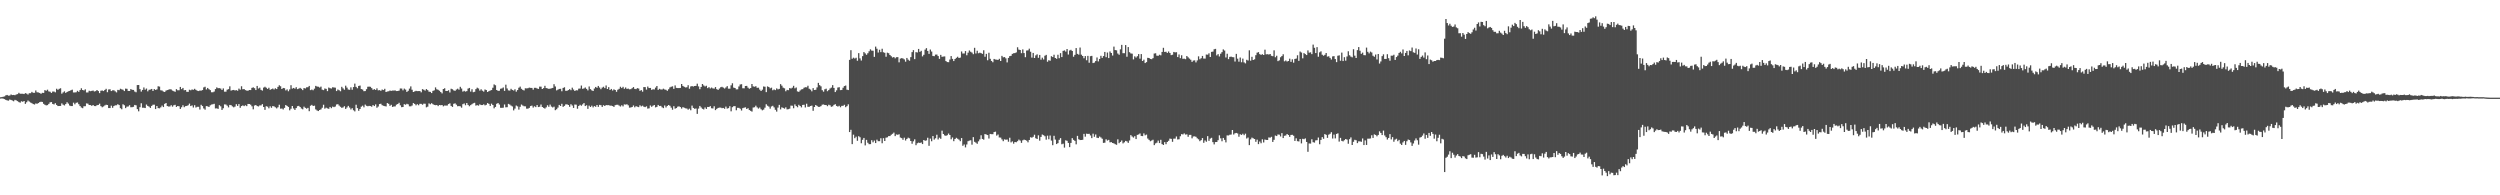 <?xml version="1.0" encoding="UTF-8"?>
<svg xmlns="http://www.w3.org/2000/svg" width="1920" height="150">
  <path d="M0 74.718h1v1.000H0zM1 74.549h1v1.000H1zM2 74.278h1v1.481H2zM3 74.055h1v2.058H3zM4 73.229h1v3.500H4zM5 72.920h1v4.171H5zM6 73.456h1v3.847H6zM7 73.347h1v3.081H7zM8 72.562h1v4.202H8zM9 73.028h1v4.178H9zM10 72.922h1v4.843H10zM11 73.120h1v3.575H11zM12 72.538h1v4.547H12zM13 72.282h1v5.392H13zM14 71.249h1v7.164H14zM15 71.986h1v6.881H15zM16 71.983h1v5.770H16zM17 71.987h1v6.192H17zM18 72.267h1v5.290H18zM19 71.535h1v8.254H19zM20 71.861h1v6.700H20zM21 72.599h1v4.588H21zM22 71.572h1v6.389H22zM23 71.589h1v7.160H23zM24 70.559h1v8.690H24zM25 71.246h1v8.667H25zM26 71.287h1v9.003H26zM27 69.456h1v10.004H27zM28 70.856h1v8.881H28zM29 70.998h1v8.137H29zM30 71.395h1v7.068H30zM31 72.036h1v6.082H31zM32 71.251h1v7.042H32zM33 71.366h1v8.356H33zM34 69.216h1v11.255H34zM35 69.693h1v11.234H35zM36 68.867h1v11.878H36zM37 70.178h1v9.611H37zM38 70.427h1v8.172H38zM39 71.374h1v7.023H39zM40 70.320h1v9.510H40zM41 70.282h1v9.967H41zM42 70.927h1v8.311H42zM43 68.123h1v12.475H43zM44 68.989h1v12.482H44zM45 68.204h1v13.189H45zM46 67.784h1v13.583H46zM47 71.930h1v7.462H47zM48 70.967h1v9.462H48zM49 70.118h1v10.865H49zM50 71.361h1v8.581H50zM51 70.664h1v7.870H51zM52 70.099h1v9.450H52zM53 69.844h1v11.181H53zM54 69.292h1v12.166H54zM55 68.852h1v12.609H55zM56 71.034h1v7.809H56zM57 71.025h1v9.113H57zM58 70.843h1v8.106H58zM59 69.754h1v8.956H59zM60 70.547h1v9.501H60zM61 69.163h1v12.309H61zM62 67.763h1v14.818H62zM63 69.128h1v13.985H63zM64 69.494h1v12.142H64zM65 68.603h1v12.979H65zM66 71.032h1v8.382H66zM67 71.011h1v8.614H67zM68 69.688h1v10.940H68zM69 70.033h1v10.674H69zM70 69.778h1v11.549H70zM71 69.552h1v11.095H71zM72 70.233h1v11.205H72zM73 70.000h1v11.491H73zM74 69.145h1v11.656H74zM75 69.945h1v10.629H75zM76 71.534h1v8.061H76zM77 69.695h1v11.797H77zM78 69.459h1v12.911H78zM79 69.945h1v11.811H79zM80 69.091h1v11.883H80zM81 68.182h1v12.268H81zM82 70.803h1v9.826H82zM83 68.729h1v14.281H83zM84 68.569h1v14.417H84zM85 69.929h1v11.234H85zM86 69.380h1v13.427H86zM87 69.315h1v12.161H87zM88 70.152h1v10.730H88zM89 70.939h1v9.931H89zM90 68.995h1v11.046H90zM91 69.290h1v11.392H91zM92 68.130h1v14.950H92zM93 68.587h1v15.348H93zM94 68.941h1v11.159H94zM95 69.937h1v10.889H95zM96 68.036h1v15.032H96zM97 68.217h1v13.727H97zM98 69.831h1v11.956H98zM99 69.891h1v10.909H99zM100 68.400h1v13.970H100zM101 68.953h1v13.397H101zM102 69.055h1v12.949H102zM103 70.292h1v10.313H103zM104 70.858h1v10.062H104zM105 65.335h1v18.472H105zM106 65.290h1v20.238H106zM107 68.454h1v13.891H107zM108 70.361h1v8.952H108zM109 69.074h1v13.643H109zM110 67.170h1v15.549H110zM111 68.886h1v14.090H111zM112 68.005h1v12.294H112zM113 70.123h1v11.234H113zM114 68.987h1v12.913H114zM115 68.740h1v14.178H115zM116 68.315h1v13.038H116zM117 69.855h1v10.577H117zM118 68.409h1v11.990H118zM119 69.080h1v14.700H119zM120 68.652h1v12.751H120zM121 66.230h1v16.810H121zM122 66.495h1v16.700H122zM123 69.307h1v13.103H123zM124 69.520h1v11.586H124zM125 70.275h1v11.930H125zM126 70.676h1v9.096H126zM127 69.601h1v9.509H127zM128 69.178h1v12.259H128zM129 68.884h1v12.939H129zM130 68.492h1v13.258H130zM131 68.692h1v12.088H131zM132 69.562h1v12.379H132zM133 70.043h1v10.800H133zM134 70.504h1v9.966H134zM135 68.434h1v13.687H135zM136 69.347h1v12.071H136zM137 69.343h1v12.286H137zM138 66.758h1v16.914H138zM139 68.465h1v13.913H139zM140 67.548h1v13.312H140zM141 69.307h1v12.999H141zM142 69.119h1v12.393H142zM143 70.482h1v10.893H143zM144 70.552h1v10.309H144zM145 68.892h1v10.692H145zM146 69.319h1v12.158H146zM147 68.695h1v12.241H147zM148 68.985h1v13.587H148zM149 68.222h1v12.549H149zM150 69.012h1v13.571H150zM151 69.675h1v12.349H151zM152 69.943h1v12.079H152zM153 69.522h1v14.615H153zM154 69.614h1v10.889H154zM155 69.160h1v12.295H155zM156 67.130h1v16.159H156zM157 66.614h1v17.607H157zM158 68.716h1v12.769H158zM159 67.523h1v14.147H159zM160 68.498h1v13.691H160zM161 69.237h1v11.641H161zM162 70.861h1v9.417H162zM163 70.874h1v9.194H163zM164 70.287h1v9.414H164zM165 68.407h1v14.908H165zM166 67.134h1v16.054H166zM167 67.749h1v15.865H167zM168 67.679h1v13.095H168zM169 67.986h1v13.684H169zM170 69.088h1v15.366H170zM171 67.894h1v15.244H171zM172 70.407h1v9.786H172zM173 70.425h1v9.836H173zM174 68.881h1v12.254H174zM175 68.462h1v14.016H175zM176 66.291h1v14.284H176zM177 69.572h1v11.227H177zM178 69.230h1v12.475H178zM179 69.064h1v13.365H179zM180 69.480h1v12.366H180zM181 69.222h1v10.818H181zM182 69.685h1v11.673H182zM183 68.068h1v11.878H183zM184 68.861h1v13.917H184zM185 66.274h1v15.187H185zM186 68.533h1v12.424H186zM187 68.401h1v13.129H187zM188 69.207h1v11.637H188zM189 69.558h1v11.972H189zM190 69.672h1v10.171H190zM191 69.141h1v10.712H191zM192 69.156h1v11.246H192zM193 67.495h1v14.191H193zM194 67.066h1v16.900H194zM195 67.729h1v13.295H195zM196 69.153h1v11.509H196zM197 66.014h1v15.458H197zM198 67.999h1v13.751H198zM199 67.308h1v13.713H199zM200 69.003h1v11.946H200zM201 69.574h1v10.423H201zM202 67.260h1v14.922H202zM203 66.588h1v17.792H203zM204 67.364h1v14.222H204zM205 68.305h1v13.591H205zM206 67.360h1v15.825H206zM207 68.967h1v12.720H207zM208 68.459h1v14.330H208zM209 67.984h1v13.456H209zM210 68.724h1v12.967H210zM211 67.769h1v14.645H211zM212 68.420h1v14.853H212zM213 66.711h1v15.684H213zM214 65.467h1v14.989H214zM215 66.227h1v17.251H215zM216 68.374h1v14.989H216zM217 67.513h1v16.562H217zM218 67.761h1v15.101H218zM219 69.406h1v11.221H219zM220 68.664h1v12.669H220zM221 70.085h1v12.042H221zM222 68.641h1v16.101H222zM223 65.408h1v18.100H223zM224 68.065h1v13.343H224zM225 67.513h1v15.782H225zM226 68.102h1v16.328H226zM227 66.984h1v15.994H227zM228 68.459h1v13.090H228zM229 68.071h1v13.256H229zM230 67.493h1v14.678H230zM231 68.191h1v15.146H231zM232 69.221h1v14.721H232zM233 67.623h1v14.322H233zM234 67.953h1v14.872H234zM235 67.091h1v16.376H235zM236 66.990h1v15.862H236zM237 65.984h1v19.417H237zM238 69.219h1v11.990H238zM239 68.766h1v11.774H239zM240 69.337h1v12.093H240zM241 68.076h1v13.087H241zM242 65.949h1v18.085H242zM243 66.437h1v18.415H243zM244 66.625h1v18.682H244zM245 67.211h1v17.292H245zM246 66.499h1v17.520H246zM247 68.859h1v13.897H247zM248 69.216h1v11.241H248zM249 67.944h1v15.512H249zM250 68.251h1v14.427H250zM251 69.974h1v13.279H251zM252 67.227h1v16.317H252zM253 67.746h1v14.381H253zM254 68.020h1v15.098H254zM255 67.041h1v14.833H255zM256 67.169h1v15.129H256zM257 67.320h1v14.505H257zM258 69.943h1v10.269H258zM259 68.760h1v11.253H259zM260 69.312h1v11.780H260zM261 70.112h1v11.921H261zM262 66.685h1v16.166H262zM263 67.914h1v14.576H263zM264 68.908h1v12.641H264zM265 65.769h1v17.883H265zM266 67.295h1v15.218H266zM267 68.742h1v12.565H267zM268 68.971h1v13.610H268zM269 67.058h1v16.998H269zM270 68.903h1v14.173H270zM271 66.842h1v17.827H271zM272 64.188h1v21.349H272zM273 66.729h1v13.685H273zM274 67.802h1v15.239H274zM275 66.002h1v19.109H275zM276 65.710h1v17.991H276zM277 68.384h1v13.549H277zM278 68.788h1v12.389H278zM279 70.047h1v12.384H279zM280 69.922h1v10.402H280zM281 68.514h1v12.741H281zM282 66.624h1v14.967H282zM283 66.521h1v14.802H283zM284 66.644h1v14.824H284zM285 67.687h1v14.260H285zM286 68.960h1v11.719H286zM287 68.434h1v13.030H287zM288 69.094h1v11.073H288zM289 67.821h1v14.937H289zM290 69.389h1v12.415H290zM291 69.202h1v10.723H291zM292 69.750h1v9.914H292zM293 68.775h1v12.030H293zM294 69.158h1v12.101H294zM295 68.206h1v13.302H295zM296 70.656h1v11.089H296zM297 70.269h1v8.879H297zM298 70.089h1v9.612H298zM299 69.528h1v11.776H299zM300 69.786h1v10.720H300zM301 69.524h1v12.587H301zM302 69.523h1v12.224H302zM303 69.449h1v12.287H303zM304 69.918h1v10.486H304zM305 69.866h1v10.004H305zM306 69.557h1v9.370H306zM307 67.957h1v12.940H307zM308 67.970h1v14.379H308zM309 69.400h1v12.763H309zM310 68.036h1v12.006H310zM311 68.820h1v11.641H311zM312 70.605h1v9.096H312zM313 69.735h1v10.404H313zM314 68.051h1v13.587H314zM315 66.342h1v15.323H315zM316 68.922h1v12.143H316zM317 70.663h1v8.517H317zM318 70.200h1v9.620H318zM319 69.738h1v11.175H319zM320 69.993h1v10.054H320zM321 69.925h1v10.930H321zM322 69.951h1v9.760H322zM323 70.887h1v8.871H323zM324 68.473h1v11.981H324zM325 68.934h1v10.681H325zM326 69.577h1v10.113H326zM327 68.402h1v14.047H327zM328 69.202h1v12.741H328zM329 70.384h1v9.010H329zM330 70.561h1v9.527H330zM331 71.480h1v7.774H331zM332 69.811h1v10.204H332zM333 69.378h1v11.189H333zM334 67.108h1v13.672H334zM335 68.555h1v12.103H335zM336 68.952h1v12.551H336zM337 69.668h1v10.962H337zM338 70.686h1v10.149H338zM339 71.713h1v8.928H339zM340 68.353h1v13.321H340zM341 67.786h1v13.267H341zM342 69.887h1v11.218H342zM343 69.898h1v11.150H343zM344 69.339h1v10.567H344zM345 70.999h1v8.361H345zM346 68.136h1v13.245H346zM347 68.537h1v13.611H347zM348 69.450h1v10.248H348zM349 69.793h1v9.562H349zM350 68.747h1v11.624H350zM351 68.110h1v13.498H351zM352 68.889h1v12.562H352zM353 66.644h1v15.042H353zM354 67.992h1v14.699H354zM355 70.373h1v9.655H355zM356 69.726h1v9.742H356zM357 70.334h1v10.531H357zM358 70.005h1v9.074H358zM359 68.066h1v12.540H359zM360 67.547h1v14.045H360zM361 70.372h1v10.394H361zM362 68.542h1v11.499H362zM363 70.791h1v8.534H363zM364 70.504h1v8.461H364zM365 68.465h1v12.657H365zM366 67.335h1v13.400H366zM367 67.953h1v13.195H367zM368 69.568h1v10.538H368zM369 68.551h1v12.144H369zM370 69.657h1v11.056H370zM371 70.355h1v9.778H371zM372 68.719h1v12.230H372zM373 69.169h1v11.339H373zM374 70.637h1v8.512H374zM375 70.003h1v9.750H375zM376 69.504h1v11.834H376zM377 69.187h1v10.423H377zM378 67.382h1v13.255H378zM379 64.833h1v18.369H379zM380 65.506h1v16.635H380zM381 69.113h1v10.600H381zM382 69.810h1v9.282H382zM383 69.675h1v10.605H383zM384 68.131h1v14.640H384zM385 67.899h1v14.935H385zM386 67.191h1v15.511H386zM387 69.774h1v10.450H387zM388 65.039h1v17.404H388zM389 67.943h1v14.374H389zM390 69.433h1v10.325H390zM391 69.566h1v10.737H391zM392 68.218h1v12.891H392zM393 69.054h1v12.692H393zM394 69.533h1v15.234H394zM395 68.573h1v14.810H395zM396 70.424h1v10.628H396zM397 69.184h1v12.516H397zM398 67.358h1v16.827H398zM399 66.504h1v15.518H399zM400 68.185h1v12.087H400zM401 69.009h1v12.046H401zM402 69.460h1v12.138H402zM403 67.807h1v13.837H403zM404 67.883h1v15.568H404zM405 67.744h1v15.724H405zM406 67.295h1v15.550H406zM407 67.461h1v13.975H407zM408 67.511h1v13.599H408zM409 68.850h1v13.812H409zM410 67.416h1v14.192H410zM411 67.435h1v14.853H411zM412 67.951h1v12.719H412zM413 68.311h1v13.900H413zM414 66.485h1v15.498H414zM415 66.543h1v13.720H415zM416 68.335h1v13.828H416zM417 67.692h1v15.157H417zM418 65.908h1v17.492H418zM419 67.614h1v14.830H419zM420 67.877h1v12.946H420zM421 68.230h1v13.797H421zM422 68.086h1v12.247H422zM423 67.844h1v14.000H423zM424 67.552h1v14.976H424zM425 64.677h1v17.266H425zM426 66.422h1v18.204H426zM427 69.423h1v14.508H427zM428 68.888h1v13.726H428zM429 68.322h1v12.283H429zM430 68.220h1v13.175H430zM431 70.074h1v9.655H431zM432 67.550h1v14.536H432zM433 67.008h1v14.279H433zM434 69.727h1v10.463H434zM435 69.750h1v10.372H435zM436 69.185h1v11.456H436zM437 68.456h1v13.570H437zM438 69.282h1v10.798H438zM439 67.348h1v13.684H439zM440 68.743h1v14.132H440zM441 69.881h1v10.425H441zM442 69.271h1v11.128H442zM443 69.405h1v14.123H443zM444 68.121h1v13.274H444zM445 68.020h1v12.460H445zM446 65.709h1v15.494H446zM447 68.174h1v11.996H447zM448 67.874h1v11.262H448zM449 67.188h1v14.269H449zM450 68.246h1v12.618H450zM451 69.436h1v14.173H451zM452 66.413h1v14.738H452zM453 68.461h1v13.716H453zM454 69.364h1v11.795H454zM455 69.880h1v12.579H455zM456 68.009h1v13.437H456zM457 66.783h1v15.235H457zM458 67.455h1v13.192H458zM459 66.005h1v16.060H459zM460 67.239h1v13.312H460zM461 68.514h1v12.258H461zM462 67.281h1v14.826H462zM463 66.593h1v14.206H463zM464 67.678h1v13.729H464zM465 65.647h1v15.064H465zM466 68.327h1v12.457H466zM467 66.901h1v13.819H467zM468 69.099h1v12.039H468zM469 68.289h1v12.847H469zM470 69.547h1v11.891H470zM471 68.612h1v13.493H471zM472 69.103h1v11.702H472zM473 70.524h1v9.967H473zM474 68.893h1v11.548H474zM475 68.213h1v12.909H475zM476 66.624h1v15.169H476zM477 67.630h1v13.226H477zM478 66.687h1v15.039H478zM479 68.199h1v12.000H479zM480 67.153h1v13.200H480zM481 68.264h1v11.823H481zM482 68.068h1v12.828H482zM483 68.606h1v14.102H483zM484 68.458h1v14.099H484zM485 67.761h1v14.425H485zM486 66.887h1v14.123H486zM487 68.272h1v14.179H487zM488 68.465h1v13.107H488zM489 67.697h1v14.249H489zM490 67.998h1v14.257H490zM491 69.779h1v11.045H491zM492 69.170h1v12.539H492zM493 70.401h1v10.773H493zM494 66.852h1v15.140H494zM495 66.924h1v15.337H495zM496 68.789h1v12.863H496zM497 66.453h1v16.938H497zM498 67.633h1v15.572H498zM499 67.543h1v13.477H499zM500 69.003h1v13.023H500zM501 68.538h1v12.659H501zM502 68.724h1v11.911H502zM503 67.269h1v15.199H503zM504 66.064h1v16.026H504zM505 69.010h1v11.599H505zM506 68.187h1v13.282H506zM507 68.716h1v12.614H507zM508 68.767h1v13.669H508zM509 68.075h1v14.994H509zM510 68.723h1v12.268H510zM511 68.958h1v13.568H511zM512 69.745h1v11.619H512zM513 68.577h1v12.076H513zM514 67.111h1v14.155H514zM515 66.596h1v16.087H515zM516 66.288h1v17.967H516zM517 68.274h1v13.266H517zM518 65.579h1v17.869H518zM519 67.488h1v15.531H519zM520 67.629h1v14.315H520zM521 67.612h1v14.064H521zM522 67.557h1v14.687H522zM523 64.501h1v18.924H523zM524 66.015h1v16.245H524zM525 66.663h1v16.091H525zM526 67.160h1v16.060H526zM527 67.018h1v16.355H527zM528 65.411h1v18.823H528zM529 68.167h1v15.313H529zM530 66.413h1v18.284H530zM531 66.096h1v14.987H531zM532 66.436h1v16.464H532zM533 66.024h1v17.531H533zM534 65.942h1v17.379H534zM535 64.239h1v23.188H535zM536 66.378h1v17.004H536zM537 68.492h1v12.858H537zM538 66.764h1v15.769H538zM539 64.514h1v19.050H539zM540 65.646h1v18.417H540zM541 66.398h1v16.159H541zM542 65.860h1v17.808H542zM543 67.700h1v14.411H543zM544 66.909h1v15.281H544zM545 67.936h1v13.570H545zM546 67.241h1v15.900H546zM547 67.884h1v15.440H547zM548 68.058h1v13.564H548zM549 66.874h1v17.694H549zM550 68.440h1v15.183H550zM551 69.069h1v13.833H551zM552 68.003h1v14.627H552zM553 67.017h1v15.598H553zM554 66.671h1v16.431H554zM555 67.285h1v15.589H555zM556 67.983h1v15.578H556zM557 67.182h1v14.673H557zM558 66.128h1v17.261H558zM559 68.120h1v14.933H559zM560 68.090h1v13.469H560zM561 65.516h1v19.992H561zM562 63.947h1v18.401H562zM563 67.295h1v14.255H563zM564 67.566h1v13.950H564zM565 68.675h1v16.011H565zM566 68.592h1v14.215H566zM567 66.380h1v16.442H567zM568 64.882h1v18.613H568zM569 64.679h1v20.221H569zM570 67.799h1v15.254H570zM571 67.860h1v14.809H571zM572 66.023h1v16.424H572zM573 65.931h1v17.763H573zM574 67.342h1v15.768H574zM575 68.148h1v16.398H575zM576 67.634h1v17.472H576zM577 64.504h1v21.196H577zM578 66.365h1v16.215H578zM579 66.591h1v15.778H579zM580 66.190h1v14.964H580zM581 67.424h1v15.066H581zM582 67.318h1v16.084H582zM583 68.790h1v13.796H583zM584 69.888h1v14.029H584zM585 68.858h1v15.857H585zM586 66.404h1v17.770H586zM587 66.600h1v16.105H587zM588 70.747h1v9.339H588zM589 66.343h1v14.873H589zM590 66.838h1v15.050H590zM591 67.823h1v15.652H591zM592 67.326h1v14.454H592zM593 69.336h1v11.922H593zM594 68.715h1v13.788H594zM595 69.201h1v15.101H595zM596 67.878h1v17.843H596zM597 68.634h1v13.985H597zM598 68.275h1v12.286H598zM599 64.590h1v19.453H599zM600 65.772h1v16.684H600zM601 67.320h1v15.587H601zM602 67.824h1v15.639H602zM603 70.100h1v12.313H603zM604 69.009h1v14.996H604zM605 69.264h1v14.605H605zM606 67.626h1v15.831H606zM607 67.988h1v13.111H607zM608 67.321h1v13.864H608zM609 65.909h1v17.253H609zM610 67.831h1v12.333H610zM611 67.160h1v14.317H611zM612 70.212h1v12.186H612zM613 70.571h1v9.897H613zM614 69.467h1v11.955H614zM615 68.647h1v13.861H615zM616 68.471h1v12.140H616zM617 67.392h1v13.059H617zM618 66.987h1v15.565H618zM619 67.046h1v12.610H619zM620 65.869h1v16.140H620zM621 68.155h1v13.870H621zM622 68.827h1v12.572H622zM623 70.168h1v10.951H623zM624 67.702h1v17.401H624zM625 69.102h1v13.099H625zM626 68.967h1v11.693H626zM627 67.102h1v14.227H627zM628 63.650h1v18.423H628zM629 65.359h1v16.738H629zM630 66.280h1v15.218H630zM631 69.249h1v11.135H631zM632 70.399h1v9.819H632zM633 68.558h1v12.069H633zM634 68.100h1v12.604H634zM635 70.016h1v11.549H635zM636 69.173h1v11.240H636zM637 67.929h1v12.952H637zM638 67.262h1v14.743H638zM639 65.399h1v16.252H639zM640 67.534h1v12.992H640zM641 70.685h1v9.360H641zM642 69.350h1v11.989H642zM643 67.241h1v14.642H643zM644 66.953h1v14.310H644zM645 69.228h1v13.138H645zM646 69.089h1v12.205H646zM647 67.394h1v13.885H647zM648 66.078h1v14.384H648zM649 65.713h1v16.595H649zM650 68.874h1v12.620H650zM651 69.195h1v10.914H651zM652 45.972h1v55.474H652zM653 38.536h1v61.140H653zM654 45.090h1v65.580H654zM655 44.314h1v59.117H655zM656 44.972h1v61.158H656zM657 44.357h1v60.620H657zM658 46.638h1v61.497H658zM659 40.786h1v63.825H659zM660 44.865h1v60.575H660zM661 46.468h1v63.559H661zM662 43.112h1v64.251H662zM663 39.989h1v65.934H663zM664 41.025h1v70.640H664zM665 42.063h1v65.364H665zM666 40.886h1v68.730H666zM667 39.373h1v71.380H667zM668 37.867h1v72.814H668zM669 38.869h1v68.805H669zM670 38.949h1v70.364H670zM671 43.665h1v64.284H671zM672 35.787h1v74.104H672zM673 37.418h1v69.869H673zM674 40.345h1v68.109H674zM675 38.198h1v70.237H675zM676 40.047h1v66.141H676zM677 37.440h1v72.565H677zM678 40.145h1v65.972H678zM679 40.540h1v67.753H679zM680 43.580h1v62.134H680zM681 40.459h1v65.016H681zM682 40.833h1v63.721H682zM683 42.261h1v62.258H683zM684 43.206h1v60.259H684zM685 44.207h1v58.574H685zM686 43.793h1v58.063H686zM687 44.785h1v59.768H687zM688 43.911h1v59.346H688zM689 43.862h1v59.674H689zM690 47.863h1v55.235H690zM691 45.011h1v60.613H691zM692 44.640h1v61.430H692zM693 44.888h1v62.471H693zM694 45.597h1v60.142H694zM695 47.385h1v60.536H695zM696 44.479h1v62.241H696zM697 45.830h1v59.875H697zM698 46.655h1v59.588H698zM699 43.899h1v64.376H699zM700 40.021h1v70.351H700zM701 38.520h1v69.998H701zM702 45.415h1v61.610H702zM703 40.054h1v71.451H703zM704 40.305h1v69.717H704zM705 37.579h1v71.928H705zM706 39.824h1v69.988H706zM707 39.026h1v70.392H707zM708 43.307h1v67.313H708zM709 42.077h1v65.426H709zM710 38.091h1v70.059H710zM711 36.977h1v70.867H711zM712 39.135h1v66.657H712zM713 41.359h1v70.630H713zM714 38.048h1v68.408H714zM715 39.581h1v68.933H715zM716 42.939h1v61.544H716zM717 43.137h1v64.092H717zM718 41.929h1v64.267H718zM719 41.896h1v61.588H719zM720 43.072h1v64.019H720zM721 45.188h1v60.528H721zM722 42.157h1v64.429H722zM723 43.633h1v56.701H723zM724 43.400h1v59.490H724zM725 43.292h1v60.717H725zM726 46.895h1v57.465H726zM727 47.676h1v56.153H727zM728 47.748h1v54.813H728zM729 45.700h1v57.992H729zM730 43.066h1v63.891H730zM731 45.212h1v60.355H731zM732 46.913h1v61.519H732zM733 45.307h1v61.437H733zM734 44.416h1v61.397H734zM735 43.572h1v62.999H735zM736 44.535h1v62.706H736zM737 44.256h1v64.192H737zM738 39.546h1v66.492H738zM739 41.117h1v70.839H739zM740 41.054h1v69.916H740zM741 39.194h1v73.991H741zM742 42.435h1v68.527H742zM743 40.450h1v67.997H743zM744 38.751h1v69.237H744zM745 39.723h1v67.983H745zM746 40.389h1v70.695H746zM747 41.607h1v63.697H747zM748 36.734h1v72.159H748zM749 41.048h1v68.520H749zM750 38.943h1v71.489H750zM751 40.901h1v67.631H751zM752 40.431h1v66.609H752zM753 40.815h1v63.069H753zM754 41.392h1v65.305H754zM755 38.595h1v68.661H755zM756 43.556h1v59.392H756zM757 41.356h1v61.969H757zM758 46.272h1v57.470H758zM759 40.505h1v65.862H759zM760 45.146h1v57.709H760zM761 46.789h1v56.265H761zM762 47.832h1v55.243H762zM763 45.242h1v56.175H763zM764 45.701h1v55.398H764zM765 45.830h1v58.317H765zM766 46.032h1v57.309H766zM767 45.148h1v60.444H767zM768 46.873h1v58.818H768zM769 42.918h1v64.130H769zM770 44.016h1v64.437H770zM771 43.832h1v63.177H771zM772 44.779h1v62.521H772zM773 47.908h1v59.277H773zM774 44.495h1v64.336H774zM775 43.113h1v62.671H775zM776 42.837h1v66.550H776zM777 41.347h1v67.269H777zM778 40.895h1v69.458H778zM779 40.740h1v68.318H779zM780 40.245h1v68.991H780zM781 36.313h1v72.131H781zM782 38.117h1v69.078H782zM783 38.414h1v69.575H783zM784 40.872h1v68.871H784zM785 37.939h1v69.855H785zM786 40.760h1v66.432H786zM787 43.947h1v63.612H787zM788 38.788h1v69.255H788zM789 38.671h1v70.625H789zM790 37.360h1v70.179H790zM791 39.754h1v65.685H791zM792 44.263h1v61.492H792zM793 40.673h1v64.397H793zM794 44.519h1v58.938H794zM795 42.531h1v63.654H795zM796 41.725h1v65.043H796zM797 44.383h1v59.540H797zM798 42.199h1v65.832H798zM799 45.801h1v59.342H799zM800 44.307h1v58.996H800zM801 45.650h1v58.188H801zM802 42.806h1v61.869H802zM803 42.118h1v65.126H803zM804 47.402h1v56.796H804zM805 46.236h1v60.738H805zM806 46.626h1v57.484H806zM807 43.177h1v64.782H807zM808 43.839h1v67.685H808zM809 42.019h1v62.253H809zM810 44.535h1v62.680H810zM811 45.176h1v65.478H811zM812 42.034h1v67.912H812zM813 44.722h1v62.659H813zM814 40.804h1v65.295H814zM815 43.815h1v66.991H815zM816 39.082h1v71.254H816zM817 38.695h1v74.666H817zM818 39.618h1v68.163H818zM819 37.639h1v70.497H819zM820 41.866h1v67.905H820zM821 38.748h1v74.235H821zM822 38.258h1v71.535H822zM823 39.184h1v66.917H823zM824 43.566h1v63.853H824zM825 42.138h1v66.043H825zM826 36.911h1v73.951H826zM827 41.367h1v62.971H827zM828 41.998h1v64.982H828zM829 36.482h1v71.072H829zM830 41.993h1v65.513H830zM831 43.017h1v64.375H831zM832 44.730h1v58.084H832zM833 43.078h1v61.860H833zM834 46.273h1v56.383H834zM835 42.910h1v59.959H835zM836 48.193h1v54.557H836zM837 43.174h1v60.865H837zM838 42.916h1v63.180H838zM839 48.448h1v54.189H839zM840 48.084h1v56.956H840zM841 46.922h1v56.350H841zM842 44.121h1v61.660H842zM843 47.169h1v58.865H843zM844 45.242h1v59.594H844zM845 42.871h1v62.710H845zM846 44.446h1v62.081H846zM847 43.067h1v66.680H847zM848 39.880h1v69.707H848zM849 43.950h1v63.062H849zM850 40.371h1v67.596H850zM851 44.604h1v62.828H851zM852 39.529h1v69.759H852zM853 40.693h1v68.452H853zM854 42.641h1v67.171H854zM855 35.810h1v74.344H855zM856 38.459h1v72.311H856zM857 38.671h1v72.534H857zM858 41.126h1v65.901H858zM859 42.049h1v67.927H859zM860 37.873h1v71.152H860zM861 34.477h1v73.426H861zM862 40.853h1v69.275H862zM863 40.873h1v68.454H863zM864 34.619h1v73.587H864zM865 43.558h1v65.034H865zM866 36.166h1v73.532H866zM867 40.092h1v67.803H867zM868 41.026h1v62.737H868zM869 41.203h1v63.647H869zM870 45.619h1v60.066H870zM871 43.241h1v61.370H871zM872 44.210h1v62.604H872zM873 43.155h1v60.440H873zM874 41.501h1v61.777H874zM875 45.078h1v57.408H875zM876 41.544h1v62.875H876zM877 46.855h1v57.671H877zM878 45.803h1v56.668H878zM879 48.432h1v55.514H879zM880 47.711h1v55.682H880zM881 44.412h1v61.965H881zM882 44.549h1v62.869H882zM883 45.283h1v63.209H883zM884 45.464h1v62.453H884zM885 44.631h1v62.704H885zM886 41.101h1v70.351H886zM887 40.892h1v69.218H887zM888 42.738h1v66.856H888zM889 42.846h1v65.151H889zM890 42.027h1v67.837H890zM891 42.477h1v64.890H891zM892 39.871h1v70.821H892zM893 36.728h1v74.619H893zM894 39.860h1v69.313H894zM895 39.740h1v71.023H895zM896 40.661h1v68.334H896zM897 39.541h1v68.607H897zM898 40.690h1v65.733H898zM899 42.323h1v64.333H899zM900 42.045h1v66.864H900zM901 39.894h1v66.603H901zM902 40.222h1v66.234H902zM903 40.065h1v64.748H903zM904 43.804h1v63.303H904zM905 41.854h1v65.088H905zM906 44.683h1v59.974H906zM907 42.462h1v60.555H907zM908 45.160h1v58.120H908zM909 45.078h1v57.368H909zM910 45.445h1v57.940H910zM911 43.007h1v60.150H911zM912 44.056h1v60.985H912zM913 45.005h1v58.549H913zM914 45.861h1v57.734H914zM915 47.531h1v58.710H915zM916 46.487h1v58.314H916zM917 46.351h1v58.352H917zM918 47.934h1v57.120H918zM919 46.385h1v59.845H919zM920 43.277h1v63.741H920zM921 45.533h1v62.893H921zM922 44.693h1v62.946H922zM923 42.948h1v63.088H923zM924 44.960h1v64.713H924zM925 44.995h1v62.858H925zM926 41.860h1v66.996H926zM927 42.007h1v62.563H927zM928 40.971h1v67.214H928zM929 43.791h1v62.677H929zM930 39.833h1v66.009H930zM931 39.620h1v69.554H931zM932 37.811h1v73.081H932zM933 37.547h1v71.543H933zM934 42.566h1v66.507H934zM935 41.553h1v66.131H935zM936 43.376h1v60.540H936zM937 41.281h1v64.939H937zM938 40.020h1v68.452H938zM939 37.956h1v67.991H939zM940 38.831h1v68.592H940zM941 44.108h1v65.234H941zM942 41.284h1v62.708H942zM943 45.414h1v58.629H943zM944 43.680h1v59.791H944zM945 43.468h1v59.832H945zM946 43.864h1v55.994H946zM947 43.966h1v59.335H947zM948 47.246h1v55.112H948zM949 41.371h1v60.715H949zM950 45.039h1v57.463H950zM951 47.377h1v57.657H951zM952 44.196h1v58.943H952zM953 47.817h1v55.790H953zM954 45.011h1v57.714H954zM955 47.941h1v55.905H955zM956 48.671h1v53.984H956zM957 45.918h1v60.463H957zM958 46.478h1v59.168H958zM959 38.674h1v72.785H959zM960 46.572h1v60.503H960zM961 43.628h1v62.045H961zM962 46.060h1v60.182H962zM963 45.549h1v61.210H963zM964 42.402h1v66.518H964zM965 40.461h1v66.823H965zM966 40.057h1v70.637H966zM967 41.589h1v67.128H967zM968 42.118h1v67.898H968zM969 41.636h1v65.388H969zM970 42.254h1v67.136H970zM971 38.144h1v69.016H971zM972 41.713h1v65.774H972zM973 41.631h1v65.890H973zM974 41.867h1v63.731H974zM975 41.459h1v64.255H975zM976 42.854h1v62.202H976zM977 43.180h1v65.816H977zM978 38.675h1v68.693H978zM979 43.992h1v60.075H979zM980 42.795h1v61.702H980zM981 46.970h1v56.301H981zM982 46.346h1v57.072H982zM983 43.970h1v60.836H983zM984 43.079h1v59.180H984zM985 41.653h1v64.407H985zM986 47.127h1v57.168H986zM987 46.462h1v57.560H987zM988 47.260h1v55.631H988zM989 46.853h1v56.848H989zM990 45.066h1v60.062H990zM991 47.500h1v56.112H991zM992 45.564h1v57.980H992zM993 48.114h1v56.119H993zM994 45.254h1v62.987H994zM995 44.968h1v61.260H995zM996 42.467h1v65.987H996zM997 46.725h1v61.931H997zM998 39.562h1v67.213H998zM999 40.338h1v69.810H999zM1000 44.800h1v61.781H1000zM1001 40.825h1v66.058H1001zM1002 41.571h1v64.701H1002zM1003 42.316h1v66.689H1003zM1004 38.721h1v77.845H1004zM1005 40.443h1v69.744H1005zM1006 40.209h1v70.068H1006zM1007 41.571h1v65.384H1007zM1008 34.261h1v74.924H1008zM1009 36.735h1v72.781H1009zM1010 40.733h1v67.107H1010zM1011 36.210h1v71.473H1011zM1012 43.550h1v62.060H1012zM1013 40.179h1v70.619H1013zM1014 39.434h1v68.047H1014zM1015 42.025h1v63.276H1015zM1016 42.818h1v63.781H1016zM1017 42.105h1v60.876H1017zM1018 40.713h1v62.855H1018zM1019 43.446h1v62.460H1019zM1020 43.203h1v60.201H1020zM1021 44.435h1v58.310H1021zM1022 45.717h1v55.821H1022zM1023 43.316h1v63.083H1023zM1024 43.133h1v60.260H1024zM1025 45.367h1v60.946H1025zM1026 47.706h1v55.147H1026zM1027 42.806h1v59.605H1027zM1028 42.485h1v66.255H1028zM1029 46.642h1v59.233H1029zM1030 40.419h1v67.745H1030zM1031 46.909h1v61.680H1031zM1032 43.937h1v63.756H1032zM1033 46.601h1v60.147H1033zM1034 43.380h1v63.839H1034zM1035 39.364h1v71.024H1035zM1036 42.451h1v64.477H1036zM1037 43.487h1v62.059H1037zM1038 44.038h1v67.299H1038zM1039 37.808h1v71.080H1039zM1040 42.757h1v64.611H1040zM1041 44.569h1v63.131H1041zM1042 38.518h1v71.428H1042zM1043 36.166h1v72.383H1043zM1044 38.978h1v69.625H1044zM1045 41.344h1v67.561H1045zM1046 40.417h1v65.914H1046zM1047 42.336h1v69.077H1047zM1048 42.464h1v65.368H1048zM1049 36.573h1v74.735H1049zM1050 39.803h1v66.699H1050zM1051 40.997h1v65.513H1051zM1052 39.652h1v66.682H1052zM1053 40.311h1v63.587H1053zM1054 42.809h1v63.116H1054zM1055 43.547h1v59.691H1055zM1056 41.855h1v61.785H1056zM1057 45.671h1v59.031H1057zM1058 41.476h1v62.148H1058zM1059 48.788h1v52.099H1059zM1060 47.194h1v54.912H1060zM1061 43.105h1v60.611H1061zM1062 41.709h1v58.596H1062zM1063 45.276h1v58.778H1063zM1064 45.271h1v60.110H1064zM1065 41.643h1v65.510H1065zM1066 44.679h1v61.250H1066zM1067 46.649h1v56.352H1067zM1068 42.772h1v64.302H1068zM1069 42.764h1v62.548H1069zM1070 42.039h1v66.832H1070zM1071 46.034h1v61.157H1071zM1072 43.830h1v62.732H1072zM1073 42.701h1v65.743H1073zM1074 40.677h1v66.760H1074zM1075 39.784h1v70.560H1075zM1076 41.020h1v70.351H1076zM1077 37.970h1v71.374H1077zM1078 43.009h1v65.232H1078zM1079 40.661h1v70.607H1079zM1080 39.114h1v69.394H1080zM1081 42.508h1v64.631H1081zM1082 38.733h1v68.862H1082zM1083 39.292h1v70.047H1083zM1084 36.488h1v75.556H1084zM1085 40.174h1v70.002H1085zM1086 40.622h1v67.311H1086zM1087 37.222h1v69.059H1087zM1088 41.877h1v65.856H1088zM1089 37.849h1v73.280H1089zM1090 45.200h1v60.490H1090zM1091 43.675h1v61.617H1091zM1092 42.633h1v61.492H1092zM1093 44.252h1v58.254H1093zM1094 40.264h1v66.292H1094zM1095 45.448h1v58.199H1095zM1096 42.585h1v63.274H1096zM1097 49.188h1v52.896H1097zM1098 45.749h1v58.557H1098zM1099 46.269h1v55.117H1099zM1100 47.393h1v55.398H1100zM1101 46.831h1v59.691H1101zM1102 46.851h1v56.464H1102zM1103 46.116h1v62.384H1103zM1104 45.959h1v59.893H1104zM1105 46.171h1v57.316H1105zM1106 44.218h1v65.868H1106zM1107 44.405h1v62.175H1107zM1108 44.741h1v62.379H1108zM1109 29.687h1v102.473H1109zM1110 14.579h1v106.596H1110zM1111 17.738h1v102.630H1111zM1112 19.546h1v99.204H1112zM1113 18.237h1v97.930H1113zM1114 19.750h1v101.716H1114zM1115 20.695h1v96.590H1115zM1116 20.401h1v98.426H1116zM1117 18.796h1v102.264H1117zM1118 21.067h1v98.388H1118zM1119 21.690h1v96.660H1119zM1120 25.552h1v94.266H1120zM1121 25.474h1v94.747H1121zM1122 28.136h1v93.324H1122zM1123 25.340h1v94.510H1123zM1124 26.600h1v93.609H1124zM1125 29.918h1v91.688H1125zM1126 26.087h1v96.079H1126zM1127 24.669h1v94.560H1127zM1128 25.440h1v93.405H1128zM1129 25.979h1v92.455H1129zM1130 24.805h1v96.241H1130zM1131 22.615h1v98.508H1131zM1132 21.284h1v97.624H1132zM1133 23.461h1v97.556H1133zM1134 18.425h1v102.423H1134zM1135 17.201h1v99.623H1135zM1136 20.316h1v100.446H1136zM1137 16.755h1v101.381H1137zM1138 16.893h1v101.477H1138zM1139 19.282h1v100.987H1139zM1140 20.188h1v102.369H1140zM1141 16.096h1v100.533H1141zM1142 21.773h1v99.958H1142zM1143 21.111h1v98.229H1143zM1144 20.700h1v102.229H1144zM1145 21.476h1v97.132H1145zM1146 23.210h1v97.296H1146zM1147 24.439h1v92.416H1147zM1148 24.429h1v94.039H1148zM1149 25.595h1v96.537H1149zM1150 25.529h1v92.879H1150zM1151 23.657h1v95.713H1151zM1152 25.044h1v97.268H1152zM1153 25.823h1v93.812H1153zM1154 26.887h1v92.031H1154zM1155 23.636h1v96.317H1155zM1156 25.419h1v95.563H1156zM1157 26.265h1v93.340H1157zM1158 20.238h1v101.181H1158zM1159 24.774h1v95.620H1159zM1160 21.246h1v99.717H1160zM1161 18.937h1v102.988H1161zM1162 20.041h1v102.021H1162zM1163 17.557h1v98.614H1163zM1164 18.509h1v101.410H1164zM1165 20.590h1v97.480H1165zM1166 21.665h1v95.729H1166zM1167 15.344h1v104.055H1167zM1168 21.915h1v98.204H1168zM1169 16.769h1v101.421H1169zM1170 20.098h1v98.107H1170zM1171 21.347h1v98.592H1171zM1172 20.027h1v101.671H1172zM1173 20.900h1v97.681H1173zM1174 22.499h1v99.810H1174zM1175 23.259h1v95.190H1175zM1176 22.657h1v95.430H1176zM1177 29.748h1v92.427H1177zM1178 24.302h1v94.161H1178zM1179 26.122h1v94.843H1179zM1180 25.628h1v96.537H1180zM1181 23.181h1v99.243H1181zM1182 24.073h1v95.628H1182zM1183 26.309h1v93.655H1183zM1184 22.105h1v95.650H1184zM1185 26.622h1v94.427H1185zM1186 22.567h1v95.447H1186zM1187 23.481h1v93.186H1187zM1188 24.014h1v96.667H1188zM1189 18.710h1v103.002H1189zM1190 20.426h1v100.430H1190zM1191 21.959h1v98.846H1191zM1192 16.034h1v104.555H1192zM1193 20.159h1v97.367H1193zM1194 19.857h1v100.852H1194zM1195 17.799h1v98.246H1195zM1196 20.482h1v98.413H1196zM1197 20.568h1v96.971H1197zM1198 21.094h1v97.127H1198zM1199 22.755h1v97.273H1199zM1200 18.752h1v102.515H1200zM1201 25.466h1v94.814H1201zM1202 22.612h1v94.117H1202zM1203 21.034h1v98.522H1203zM1204 25.661h1v91.992H1204zM1205 26.950h1v91.415H1205zM1206 25.717h1v94.358H1206zM1207 27.323h1v92.957H1207zM1208 27.385h1v90.084H1208zM1209 24.344h1v97.032H1209zM1210 24.593h1v95.642H1210zM1211 24.640h1v94.004H1211zM1212 25.060h1v93.225H1212zM1213 23.056h1v94.153H1213zM1214 24.472h1v94.191H1214zM1215 21.677h1v97.057H1215zM1216 24.381h1v96.176H1216zM1217 20.308h1v97.713H1217zM1218 21.376h1v95.873H1218zM1219 17.712h1v103.958H1219zM1220 17.277h1v103.059H1220zM1221 14.385h1v107.810H1221zM1222 14.158h1v112.043H1222zM1223 13.325h1v114.846H1223zM1224 13.952h1v110.537H1224zM1225 12.539h1v115.579H1225zM1226 15.084h1v113.635H1226zM1227 20.493h1v107.049H1227zM1228 17.215h1v110.495H1228zM1229 19.781h1v109.998H1229zM1230 17.825h1v116.893H1230zM1231 20.454h1v109.097H1231zM1232 22.107h1v109.233H1232zM1233 20.902h1v111.691H1233zM1234 18.192h1v117.059H1234zM1235 18.366h1v113.052H1235zM1236 19.262h1v114.593H1236zM1237 16.935h1v115.678H1237zM1238 20.818h1v111.939H1238zM1239 16.885h1v117.718H1239zM1240 20.957h1v113.518H1240zM1241 19.048h1v113.560H1241zM1242 18.131h1v116.347H1242zM1243 19.233h1v110.642H1243zM1244 19.423h1v112.077H1244zM1245 19.725h1v108.962H1245zM1246 21.964h1v105.615H1246zM1247 23.006h1v105.296H1247zM1248 20.685h1v105.476H1248zM1249 22.453h1v104.550H1249zM1250 19.850h1v102.381H1250zM1251 20.013h1v105.390H1251zM1252 23.549h1v97.331H1252zM1253 22.528h1v99.750H1253zM1254 19.529h1v101.051H1254zM1255 21.506h1v100.534H1255zM1256 23.300h1v94.845H1256zM1257 41.746h1v73.054H1257zM1258 52.821h1v46.946H1258zM1259 44.543h1v60.774H1259zM1260 48.843h1v49.006H1260zM1261 44.956h1v50.960H1261zM1262 49.893h1v54.326H1262zM1263 53.959h1v43.367H1263zM1264 48.410h1v53.034H1264zM1265 49.806h1v47.271H1265zM1266 50.895h1v49.124H1266zM1267 49.898h1v49.347H1267zM1268 50.014h1v47.811H1268zM1269 49.203h1v49.401H1269zM1270 48.062h1v53.433H1270zM1271 49.730h1v50.547H1271zM1272 47.718h1v51.583H1272zM1273 48.003h1v51.935H1273zM1274 46.879h1v52.960H1274zM1275 44.761h1v54.758H1275zM1276 46.149h1v54.691H1276zM1277 44.230h1v56.886H1277zM1278 46.065h1v55.191H1278zM1279 46.385h1v55.009H1279zM1280 44.157h1v57.617H1280zM1281 44.635h1v58.161H1281zM1282 46.649h1v54.295H1282zM1283 49.499h1v51.660H1283zM1284 47.577h1v52.581H1284zM1285 47.538h1v52.660H1285zM1286 47.634h1v53.568H1286zM1287 46.007h1v55.343H1287zM1288 47.973h1v52.556H1288zM1289 47.781h1v53.964H1289zM1290 51.041h1v49.439H1290zM1291 48.092h1v48.984H1291zM1292 50.419h1v46.778H1292zM1293 49.827h1v51.965H1293zM1294 50.961h1v49.010H1294zM1295 51.001h1v44.980H1295zM1296 52.224h1v44.785H1296zM1297 51.965h1v47.286H1297zM1298 50.568h1v50.554H1298zM1299 50.446h1v48.865H1299zM1300 53.421h1v45.046H1300zM1301 49.603h1v47.456H1301zM1302 49.356h1v49.687H1302zM1303 50.839h1v51.562H1303zM1304 51.737h1v47.048H1304zM1305 53.937h1v45.537H1305zM1306 43.580h1v54.411H1306zM1307 52.693h1v48.989H1307zM1308 49.956h1v51.806H1308zM1309 50.806h1v53.071H1309zM1310 50.703h1v51.231H1310zM1311 49.536h1v53.643H1311zM1312 48.116h1v56.317H1312zM1313 47.427h1v53.684H1313zM1314 50.723h1v52.158H1314zM1315 47.036h1v56.230H1315zM1316 47.140h1v58.834H1316zM1317 46.578h1v58.267H1317zM1318 45.923h1v58.094H1318zM1319 47.711h1v59.894H1319zM1320 50.008h1v50.674H1320zM1321 48.873h1v56.010H1321zM1322 48.201h1v56.524H1322zM1323 47.078h1v58.373H1323zM1324 50.500h1v51.440H1324zM1325 45.022h1v56.686H1325zM1326 48.110h1v54.575H1326zM1327 49.282h1v51.101H1327zM1328 49.172h1v53.217H1328zM1329 45.283h1v57.564H1329zM1330 52.799h1v49.535H1330zM1331 50.350h1v49.295H1331zM1332 49.570h1v48.768H1332zM1333 48.275h1v52.545H1333zM1334 50.557h1v47.398H1334zM1335 50.903h1v49.847H1335zM1336 50.498h1v48.321H1336zM1337 53.136h1v44.744H1337zM1338 50.490h1v46.034H1338zM1339 51.260h1v42.466H1339zM1340 51.494h1v45.330H1340zM1341 50.809h1v46.513H1341zM1342 54.622h1v41.850H1342zM1343 52.555h1v47.949H1343zM1344 49.447h1v48.671H1344zM1345 48.824h1v49.441H1345zM1346 52.089h1v49.138H1346zM1347 52.012h1v49.187H1347zM1348 50.296h1v52.032H1348zM1349 49.811h1v49.133H1349zM1350 50.454h1v50.667H1350zM1351 47.618h1v52.983H1351zM1352 50.557h1v49.469H1352zM1353 46.150h1v56.485H1353zM1354 48.291h1v52.678H1354zM1355 49.859h1v50.436H1355zM1356 48.637h1v54.673H1356zM1357 50.223h1v51.536H1357zM1358 46.910h1v52.469H1358zM1359 46.417h1v51.987H1359zM1360 49.319h1v52.054H1360zM1361 50.177h1v51.827H1361zM1362 52.292h1v46.891H1362zM1363 49.377h1v50.817H1363zM1364 49.718h1v47.318H1364zM1365 50.035h1v49.391H1365zM1366 50.990h1v49.542H1366zM1367 49.926h1v49.938H1367zM1368 54.291h1v43.106H1368zM1369 51.018h1v48.539H1369zM1370 51.313h1v43.978H1370zM1371 53.681h1v43.823H1371zM1372 53.875h1v43.895H1372zM1373 53.395h1v45.614H1373zM1374 51.408h1v46.123H1374zM1375 51.272h1v45.963H1375zM1376 56.835h1v41.750H1376zM1377 51.869h1v45.272H1377zM1378 54.836h1v42.145H1378zM1379 54.016h1v42.181H1379zM1380 55.447h1v40.490H1380zM1381 50.964h1v47.091H1381zM1382 50.437h1v50.043H1382zM1383 53.100h1v44.884H1383zM1384 48.808h1v48.013H1384zM1385 51.495h1v49.897H1385zM1386 47.553h1v53.449H1386zM1387 53.413h1v49.904H1387zM1388 52.165h1v46.881H1388zM1389 49.265h1v51.185H1389zM1390 48.070h1v53.328H1390zM1391 47.848h1v51.955H1391zM1392 51.394h1v52.091H1392zM1393 49.342h1v49.752H1393zM1394 52.118h1v54.544H1394zM1395 51.238h1v48.644H1395zM1396 49.533h1v53.086H1396zM1397 47.709h1v53.787H1397zM1398 48.471h1v53.167H1398zM1399 49.877h1v49.021H1399zM1400 48.954h1v52.158H1400zM1401 51.355h1v50.592H1401zM1402 52.671h1v43.303H1402zM1403 51.486h1v51.312H1403zM1404 49.578h1v53.327H1404zM1405 49.057h1v48.467H1405zM1406 52.959h1v47.415H1406zM1407 52.259h1v45.727H1407zM1408 53.037h1v42.156H1408zM1409 51.811h1v44.702H1409zM1410 52.048h1v44.247H1410zM1411 53.249h1v43.786H1411zM1412 52.740h1v43.734H1412zM1413 53.225h1v45.186H1413zM1414 52.466h1v42.882H1414zM1415 53.134h1v43.832H1415zM1416 54.917h1v46.471H1416zM1417 53.270h1v41.361H1417zM1418 54.208h1v45.370H1418zM1419 51.316h1v49.222H1419zM1420 53.230h1v47.218H1420zM1421 53.618h1v42.377H1421zM1422 51.296h1v48.008H1422zM1423 50.787h1v53.066H1423zM1424 52.774h1v42.902H1424zM1425 53.637h1v47.023H1425zM1426 48.754h1v53.889H1426zM1427 51.966h1v52.686H1427zM1428 52.164h1v51.339H1428zM1429 47.962h1v51.184H1429zM1430 51.639h1v49.537H1430zM1431 48.507h1v49.896H1431zM1432 52.191h1v48.878H1432zM1433 45.288h1v60.389H1433zM1434 51.712h1v48.151H1434zM1435 51.482h1v53.313H1435zM1436 47.122h1v49.840H1436zM1437 52.975h1v52.730H1437zM1438 48.342h1v53.241H1438zM1439 52.184h1v49.155H1439zM1440 50.997h1v48.241H1440zM1441 48.641h1v49.541H1441zM1442 51.615h1v48.605H1442zM1443 49.230h1v45.949H1443zM1444 54.242h1v44.530H1444zM1445 50.034h1v48.524H1445zM1446 51.755h1v48.342H1446zM1447 55.154h1v43.512H1447zM1448 51.883h1v43.338H1448zM1449 53.558h1v44.320H1449zM1450 50.525h1v46.624H1450zM1451 54.648h1v43.345H1451zM1452 51.780h1v46.942H1452zM1453 52.739h1v42.637H1453zM1454 54.256h1v44.488H1454zM1455 51.238h1v43.322H1455zM1456 52.657h1v45.143H1456zM1457 50.651h1v48.064H1457zM1458 54.505h1v43.242H1458zM1459 52.371h1v46.701H1459zM1460 50.666h1v49.327H1460zM1461 51.067h1v49.321H1461zM1462 49.580h1v47.879H1462zM1463 52.580h1v47.563H1463zM1464 49.678h1v51.634H1464zM1465 52.847h1v46.107H1465zM1466 49.013h1v51.421H1466zM1467 49.426h1v51.592H1467zM1468 51.150h1v47.965H1468zM1469 49.406h1v48.609H1469zM1470 50.876h1v51.600H1470zM1471 47.089h1v55.181H1471zM1472 51.437h1v50.990H1472zM1473 51.392h1v47.320H1473zM1474 50.500h1v46.944H1474zM1475 52.270h1v46.419H1475zM1476 50.176h1v49.196H1476zM1477 53.636h1v43.686H1477zM1478 51.640h1v46.394H1478zM1479 51.328h1v46.974H1479zM1480 52.127h1v46.806H1480zM1481 50.088h1v43.849H1481zM1482 52.992h1v45.237H1482zM1483 52.527h1v43.663H1483zM1484 56.581h1v38.238H1484zM1485 54.836h1v40.554H1485zM1486 54.669h1v41.958H1486zM1487 55.918h1v38.155H1487zM1488 54.667h1v40.632H1488zM1489 54.010h1v42.167H1489zM1490 52.522h1v43.803H1490zM1491 54.935h1v44.949H1491zM1492 54.694h1v40.423H1492zM1493 54.270h1v44.136H1493zM1494 53.323h1v45.974H1494zM1495 52.768h1v42.552H1495zM1496 54.801h1v44.228H1496zM1497 51.772h1v45.600H1497zM1498 49.975h1v51.326H1498zM1499 51.094h1v49.464H1499zM1500 50.924h1v47.429H1500zM1501 50.891h1v52.684H1501zM1502 50.895h1v46.964H1502zM1503 52.484h1v50.801H1503zM1504 47.605h1v52.383H1504zM1505 52.349h1v47.871H1505zM1506 51.268h1v50.275H1506zM1507 49.729h1v51.652H1507zM1508 47.638h1v58.266H1508zM1509 51.258h1v48.969H1509zM1510 51.242h1v48.656H1510zM1511 50.336h1v51.115H1511zM1512 51.414h1v50.187H1512zM1513 51.898h1v46.882H1513zM1514 50.927h1v47.293H1514zM1515 51.340h1v46.084H1515zM1516 52.090h1v45.780H1516zM1517 51.321h1v45.939H1517zM1518 52.930h1v47.490H1518zM1519 53.881h1v41.684H1519zM1520 55.719h1v42.145H1520zM1521 50.549h1v43.501H1521zM1522 56.185h1v38.406H1522zM1523 54.325h1v41.590H1523zM1524 56.053h1v37.998H1524zM1525 55.171h1v40.410H1525zM1526 55.988h1v39.599H1526zM1527 56.156h1v40.320H1527zM1528 53.193h1v40.077H1528zM1529 55.753h1v39.724H1529zM1530 53.317h1v45.859H1530zM1531 53.136h1v44.059H1531zM1532 54.630h1v45.548H1532zM1533 50.914h1v44.958H1533zM1534 54.338h1v44.000H1534zM1535 49.986h1v49.152H1535zM1536 53.198h1v44.212H1536zM1537 50.746h1v51.035H1537zM1538 49.978h1v50.580H1538zM1539 53.603h1v48.821H1539zM1540 49.767h1v47.489H1540zM1541 51.132h1v49.745H1541zM1542 49.515h1v52.381H1542zM1543 52.303h1v48.021H1543zM1544 52.874h1v48.672H1544zM1545 49.453h1v51.636H1545zM1546 52.932h1v48.571H1546zM1547 48.328h1v48.919H1547zM1548 52.915h1v46.923H1548zM1549 49.548h1v52.268H1549zM1550 53.051h1v45.940H1550zM1551 50.269h1v48.095H1551zM1552 52.260h1v42.602H1552zM1553 54.074h1v45.679H1553zM1554 49.656h1v46.814H1554zM1555 53.087h1v44.490H1555zM1556 50.944h1v44.564H1556zM1557 55.773h1v41.276H1557zM1558 51.967h1v48.929H1558zM1559 50.180h1v43.154H1559zM1560 54.242h1v39.853H1560zM1561 55.860h1v38.385H1561zM1562 57.019h1v36.822H1562zM1563 54.836h1v41.693H1563zM1564 55.435h1v40.206H1564zM1565 57.134h1v38.581H1565zM1566 52.667h1v42.155H1566zM1567 55.504h1v43.544H1567zM1568 53.967h1v41.988H1568zM1569 54.033h1v44.420H1569zM1570 53.243h1v45.675H1570zM1571 52.671h1v44.148H1571zM1572 54.184h1v43.567H1572zM1573 50.822h1v48.919H1573zM1574 50.566h1v48.914H1574zM1575 48.580h1v53.093H1575zM1576 51.885h1v48.945H1576zM1577 52.151h1v46.153H1577zM1578 51.058h1v49.009H1578zM1579 50.451h1v50.699H1579zM1580 51.060h1v48.492H1580zM1581 51.961h1v47.600H1581zM1582 50.044h1v50.598H1582zM1583 48.506h1v54.877H1583zM1584 51.946h1v48.043H1584zM1585 51.271h1v47.027H1585zM1586 51.850h1v49.793H1586zM1587 49.462h1v49.734H1587zM1588 52.991h1v44.306H1588zM1589 51.477h1v48.732H1589zM1590 50.952h1v46.186H1590zM1591 53.956h1v43.872H1591zM1592 50.034h1v49.446H1592zM1593 52.136h1v44.198H1593zM1594 52.199h1v44.816H1594zM1595 55.525h1v39.468H1595zM1596 53.795h1v44.510H1596zM1597 52.250h1v42.335H1597zM1598 55.672h1v39.821H1598zM1599 54.905h1v39.350H1599zM1600 56.594h1v41.241H1600zM1601 53.610h1v44.356H1601zM1602 52.903h1v42.669H1602zM1603 56.766h1v37.977H1603zM1604 53.265h1v44.743H1604zM1605 55.232h1v42.945H1605zM1606 51.056h1v45.249H1606zM1607 54.394h1v42.921H1607zM1608 52.009h1v47.691H1608zM1609 53.024h1v46.512H1609zM1610 53.005h1v47.793H1610zM1611 50.150h1v47.522H1611zM1612 49.915h1v49.542H1612zM1613 48.517h1v49.641H1613zM1614 51.274h1v50.700H1614zM1615 50.294h1v50.632H1615zM1616 50.215h1v53.102H1616zM1617 51.281h1v48.440H1617zM1618 47.104h1v52.832H1618zM1619 49.304h1v52.203H1619zM1620 49.245h1v51.680H1620zM1621 51.725h1v49.633H1621zM1622 48.425h1v52.041H1622zM1623 52.476h1v50.694H1623zM1624 51.608h1v48.100H1624zM1625 50.060h1v47.761H1625zM1626 51.636h1v49.130H1626zM1627 51.040h1v46.033H1627zM1628 53.120h1v45.463H1628zM1629 51.370h1v49.072H1629zM1630 50.442h1v48.404H1630zM1631 52.032h1v43.664H1631zM1632 48.387h1v46.267H1632zM1633 53.503h1v48.175H1633zM1634 52.577h1v44.051H1634zM1635 55.160h1v41.293H1635zM1636 56.103h1v40.683H1636zM1637 51.646h1v43.542H1637zM1638 53.051h1v43.416H1638zM1639 52.832h1v42.299H1639zM1640 53.606h1v41.779H1640zM1641 53.036h1v46.342H1641zM1642 50.995h1v49.816H1642zM1643 54.211h1v43.801H1643zM1644 50.835h1v47.147H1644zM1645 53.538h1v49.771H1645zM1646 48.825h1v50.795H1646zM1647 53.211h1v46.385H1647zM1648 51.358h1v49.597H1648zM1649 48.249h1v52.555H1649zM1650 51.939h1v53.789H1650zM1651 47.508h1v52.281H1651zM1652 50.300h1v50.295H1652zM1653 47.323h1v53.383H1653zM1654 50.729h1v52.154H1654zM1655 49.308h1v49.923H1655zM1656 49.668h1v50.533H1656zM1657 51.012h1v52.711H1657zM1658 46.326h1v53.575H1658zM1659 50.047h1v50.709H1659zM1660 50.185h1v54.393H1660zM1661 49.485h1v52.423H1661zM1662 48.699h1v50.386H1662zM1663 46.742h1v49.606H1663zM1664 50.152h1v51.240H1664zM1665 51.215h1v45.676H1665zM1666 53.232h1v45.706H1666zM1667 49.107h1v52.927H1667zM1668 51.243h1v45.112H1668zM1669 50.967h1v47.191H1669zM1670 51.131h1v44.862H1670zM1671 52.741h1v48.937H1671zM1672 50.457h1v45.216H1672zM1673 55.302h1v39.947H1673zM1674 53.001h1v47.276H1674zM1675 52.687h1v41.940H1675zM1676 55.915h1v44.816H1676zM1677 51.613h1v43.280H1677zM1678 53.920h1v41.912H1678zM1679 51.441h1v49.741H1679zM1680 52.194h1v47.750H1680zM1681 52.077h1v47.070H1681zM1682 50.996h1v47.938H1682zM1683 52.100h1v50.488H1683zM1684 51.211h1v46.420H1684zM1685 47.663h1v51.274H1685zM1686 50.472h1v53.217H1686zM1687 48.229h1v52.091H1687zM1688 50.550h1v54.969H1688zM1689 49.749h1v49.681H1689zM1690 48.311h1v52.799H1690zM1691 47.663h1v57.739H1691zM1692 49.131h1v52.566H1692zM1693 49.770h1v53.455H1693zM1694 49.745h1v50.908H1694zM1695 49.393h1v55.635H1695zM1696 49.440h1v51.688H1696zM1697 50.322h1v50.438H1697zM1698 49.010h1v53.376H1698zM1699 50.614h1v51.313H1699zM1700 50.108h1v52.022H1700zM1701 49.912h1v49.439H1701zM1702 52.849h1v44.334H1702zM1703 50.127h1v44.488H1703zM1704 52.020h1v48.222H1704zM1705 47.440h1v54.333H1705zM1706 52.817h1v43.360H1706zM1707 51.714h1v46.777H1707zM1708 48.510h1v50.859H1708zM1709 53.237h1v42.368H1709zM1710 51.078h1v43.380H1710zM1711 54.375h1v43.446H1711zM1712 53.486h1v44.395H1712zM1713 52.575h1v44.025H1713zM1714 55.146h1v42.443H1714zM1715 53.837h1v43.204H1715zM1716 49.346h1v50.722H1716zM1717 52.129h1v47.598H1717zM1718 53.788h1v43.599H1718zM1719 50.117h1v49.136H1719zM1720 48.313h1v53.556H1720zM1721 50.712h1v48.001H1721zM1722 50.692h1v47.795H1722zM1723 51.252h1v49.254H1723zM1724 46.238h1v57.266H1724zM1725 51.354h1v48.881H1725zM1726 48.318h1v54.958H1726zM1727 49.932h1v52.735H1727zM1728 50.704h1v52.128H1728zM1729 47.402h1v56.138H1729zM1730 50.280h1v53.684H1730zM1731 48.423h1v51.223H1731zM1732 51.700h1v51.942H1732zM1733 47.432h1v56.717H1733zM1734 49.017h1v51.383H1734zM1735 49.126h1v52.082H1735zM1736 50.290h1v51.048H1736zM1737 51.041h1v54.236H1737zM1738 48.492h1v51.718H1738zM1739 51.858h1v49.891H1739zM1740 50.593h1v47.079H1740zM1741 48.447h1v48.146H1741zM1742 51.185h1v49.159H1742zM1743 50.042h1v46.922H1743zM1744 50.292h1v44.878H1744zM1745 51.299h1v46.874H1745zM1746 51.763h1v46.581H1746zM1747 51.611h1v44.433H1747zM1748 52.002h1v42.029H1748zM1749 54.645h1v43.852H1749zM1750 52.990h1v43.235H1750zM1751 53.360h1v44.008H1751zM1752 52.735h1v54.026H1752zM1753 54.916h1v35.675H1753zM1754 67.087h1v17.627H1754zM1755 67.959h1v13.989H1755zM1756 67.095h1v15.273H1756zM1757 66.473h1v15.898H1757zM1758 68.355h1v13.834H1758zM1759 69.834h1v11.246H1759zM1760 69.737h1v10.967H1760zM1761 69.173h1v12.613H1761zM1762 68.860h1v13.970H1762zM1763 68.012h1v14.472H1763zM1764 68.468h1v15.233H1764zM1765 68.375h1v13.854H1765zM1766 66.810h1v14.058H1766zM1767 68.086h1v13.828H1767zM1768 68.451h1v14.545H1768zM1769 66.236h1v15.495H1769zM1770 68.317h1v15.774H1770zM1771 67.350h1v15.728H1771zM1772 67.525h1v14.115H1772zM1773 67.225h1v17.053H1773zM1774 68.558h1v13.187H1774zM1775 68.840h1v13.517H1775zM1776 69.298h1v12.033H1776zM1777 69.677h1v11.424H1777zM1778 69.339h1v9.956H1778zM1779 68.988h1v10.634H1779zM1780 69.824h1v12.364H1780zM1781 68.514h1v13.549H1781zM1782 68.017h1v12.893H1782zM1783 68.581h1v13.718H1783zM1784 70.576h1v9.777H1784zM1785 68.734h1v12.138H1785zM1786 70.104h1v10.678H1786zM1787 71.484h1v9.119H1787zM1788 70.039h1v9.066H1788zM1789 69.961h1v9.332H1789zM1790 70.132h1v10.651H1790zM1791 71.057h1v9.825H1791zM1792 69.084h1v10.870H1792zM1793 68.315h1v10.441H1793zM1794 70.226h1v9.689H1794zM1795 70.106h1v9.113H1795zM1796 70.320h1v9.825H1796zM1797 71.436h1v7.451H1797zM1798 71.200h1v8.059H1798zM1799 71.315h1v8.678H1799zM1800 70.855h1v9.411H1800zM1801 70.742h1v9.119H1801zM1802 69.955h1v9.680H1802zM1803 70.689h1v8.106H1803zM1804 69.595h1v9.214H1804zM1805 70.547h1v8.464H1805zM1806 71.508h1v7.860H1806zM1807 70.543h1v8.515H1807zM1808 71.451h1v6.952H1808zM1809 71.781h1v7.847H1809zM1810 70.610h1v8.353H1810zM1811 69.580h1v9.818H1811zM1812 70.622h1v7.875H1812zM1813 71.374h1v7.699H1813zM1814 71.801h1v6.743H1814zM1815 72.135h1v5.905H1815zM1816 71.983h1v5.549H1816zM1817 71.694h1v6.266H1817zM1818 71.781h1v6.946H1818zM1819 71.578h1v6.615H1819zM1820 71.539h1v6.527H1820zM1821 70.399h1v7.750H1821zM1822 70.969h1v6.262H1822zM1823 71.640h1v6.353H1823zM1824 72.577h1v4.642H1824zM1825 72.274h1v5.089H1825zM1826 72.041h1v5.267H1826zM1827 72.706h1v4.938H1827zM1828 72.517h1v4.993H1828zM1829 71.822h1v5.736H1829zM1830 71.611h1v6.164H1830zM1831 71.506h1v5.864H1831zM1832 72.808h1v5.061H1832zM1833 72.769h1v4.358H1833zM1834 72.927h1v4.625H1834zM1835 73.052h1v4.240H1835zM1836 72.707h1v4.533H1836zM1837 73.247h1v3.900H1837zM1838 72.628h1v4.486H1838zM1839 72.985h1v4.426H1839zM1840 72.404h1v4.887H1840zM1841 72.697h1v4.976H1841zM1842 73.232h1v4.098H1842zM1843 72.924h1v4.035H1843zM1844 72.958h1v4.227H1844zM1845 72.964h1v4.010H1845zM1846 72.644h1v4.083H1846zM1847 73.073h1v3.811H1847zM1848 73.037h1v3.723H1848zM1849 72.967h1v3.826H1849zM1850 72.471h1v4.533H1850zM1851 73.106h1v3.725H1851zM1852 73.304h1v3.369H1852zM1853 73.536h1v2.997H1853zM1854 73.334h1v3.145H1854zM1855 73.351h1v3.085H1855zM1856 73.696h1v2.700H1856zM1857 73.383h1v3.350H1857zM1858 73.492h1v3.123H1858zM1859 72.909h1v3.410H1859zM1860 73.192h1v3.258H1860zM1861 73.531h1v2.819H1861zM1862 73.789h1v2.256H1862zM1863 73.779h1v2.427H1863zM1864 73.601h1v2.506H1864zM1865 73.825h1v2.279H1865zM1866 73.667h1v2.566H1866zM1867 73.617h1v2.794H1867zM1868 73.604h1v2.561H1868zM1869 73.340h1v2.758H1869zM1870 73.831h1v2.043H1870zM1871 74.005h1v1.990H1871zM1872 73.992h1v2.093H1872zM1873 74.076h1v2.015H1873zM1874 73.657h1v2.299H1874zM1875 74.027h1v1.763H1875zM1876 73.906h1v2.158H1876zM1877 73.925h1v2.235H1877zM1878 73.826h1v2.167H1878zM1879 74.095h1v1.770H1879zM1880 74.197h1v1.770H1880zM1881 74.166h1v1.788H1881zM1882 73.986h1v1.955H1882zM1883 73.892h1v2.253H1883zM1884 73.967h1v1.963H1884zM1885 74.153h1v1.756H1885zM1886 74.160h1v1.697H1886zM1887 74.038h1v1.895H1887zM1888 74.024h1v1.755H1888zM1889 74.225h1v1.578H1889zM1890 74.249h1v1.465H1890zM1891 74.405h1v1.202H1891zM1892 74.382h1v1.224H1892zM1893 74.222h1v1.432H1893zM1894 74.409h1v1.078H1894zM1895 74.377h1v1.265H1895zM1896 74.367h1v1.257H1896zM1897 74.268h1v1.351H1897zM1898 74.377h1v1.151H1898zM1899 74.467h1v1.000H1899zM1900 74.581h1v1.000H1900zM1901 74.609h1v1.000H1901zM1902 74.552h1v1.000H1902zM1903 74.658h1v1.000H1903zM1904 74.666h1v1.000H1904zM1905 74.665h1v1.000H1905zM1906 74.670h1v1.000H1906zM1907 74.625h1v1.000H1907zM1908 74.777h1v1.000H1908zM1909 74.856h1v1.000H1909zM1910 74.920h1v1.000H1910zM1911 74.971h1v1.000H1911zM1912 74.999h1v1.000H1912zM1913 74.999h1v1.000H1913zM1914 74.999h1v1.000H1914zM1915 74.999h1v1.000H1915zM1916 74.999h1v1.000H1916zM1917 74.999h1v1.000H1917zM1918 74.999h1v1.000H1918zM1919 74.999h1v1.000H1919z" fill="#4a4a4a"></path>
</svg>
